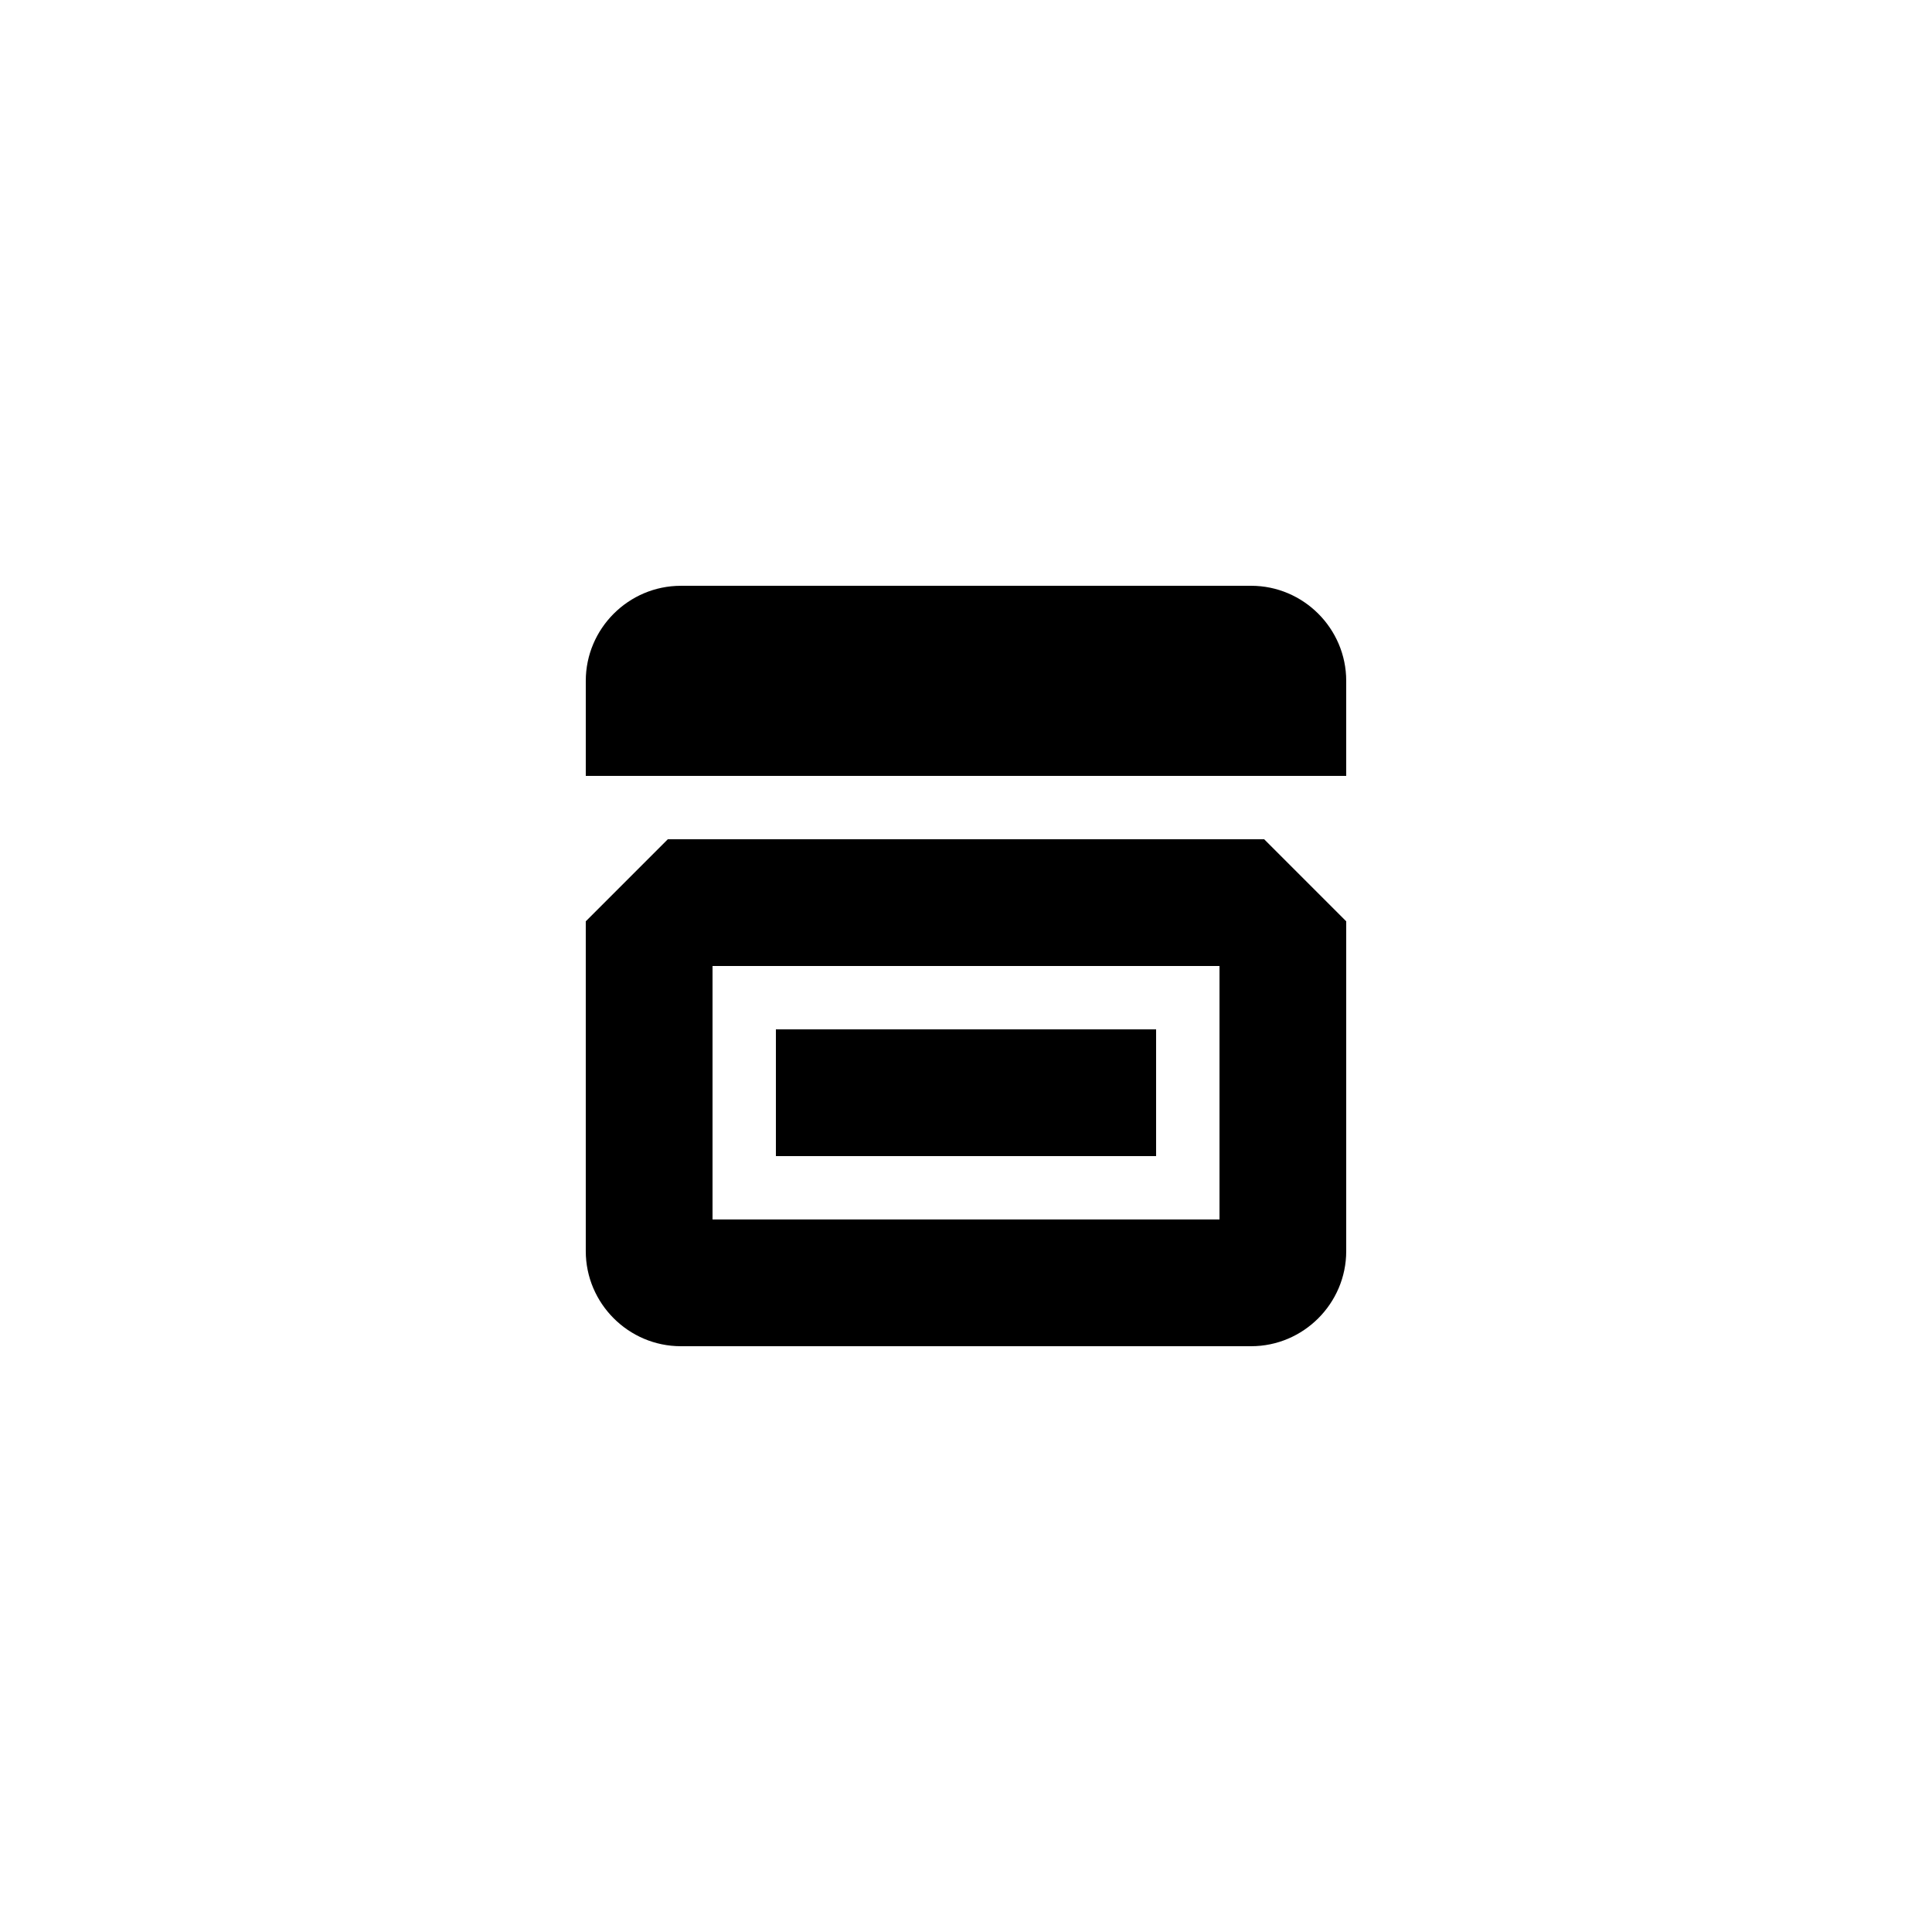 <?xml version="1.0" encoding="UTF-8"?>
<!-- Uploaded to: SVG Repo, www.svgrepo.com, Generator: SVG Repo Mixer Tools -->
<svg fill="#000000" width="800px" height="800px" version="1.1" viewBox="144 144 512 512" xmlns="http://www.w3.org/2000/svg">
 <g>
  <path d="m349.62 416.79h100.76v33.586h-100.76z"/>
  <path d="m324.43 500.76h151.14c13.855 0 25.191-11.336 25.191-25.191v-87.41l-21.75-21.75h-158.03l-21.746 21.75v87.41c0 13.855 11.336 25.191 25.188 25.191zm8.398-100.76h134.35v67.176l-134.35-0.004z"/>
  <path d="m500.76 324.43c0-13.855-11.336-25.191-25.191-25.191l-151.14 0.004c-13.855 0-25.191 11.336-25.191 25.191v25.191h201.52z"/>
 </g>
</svg>